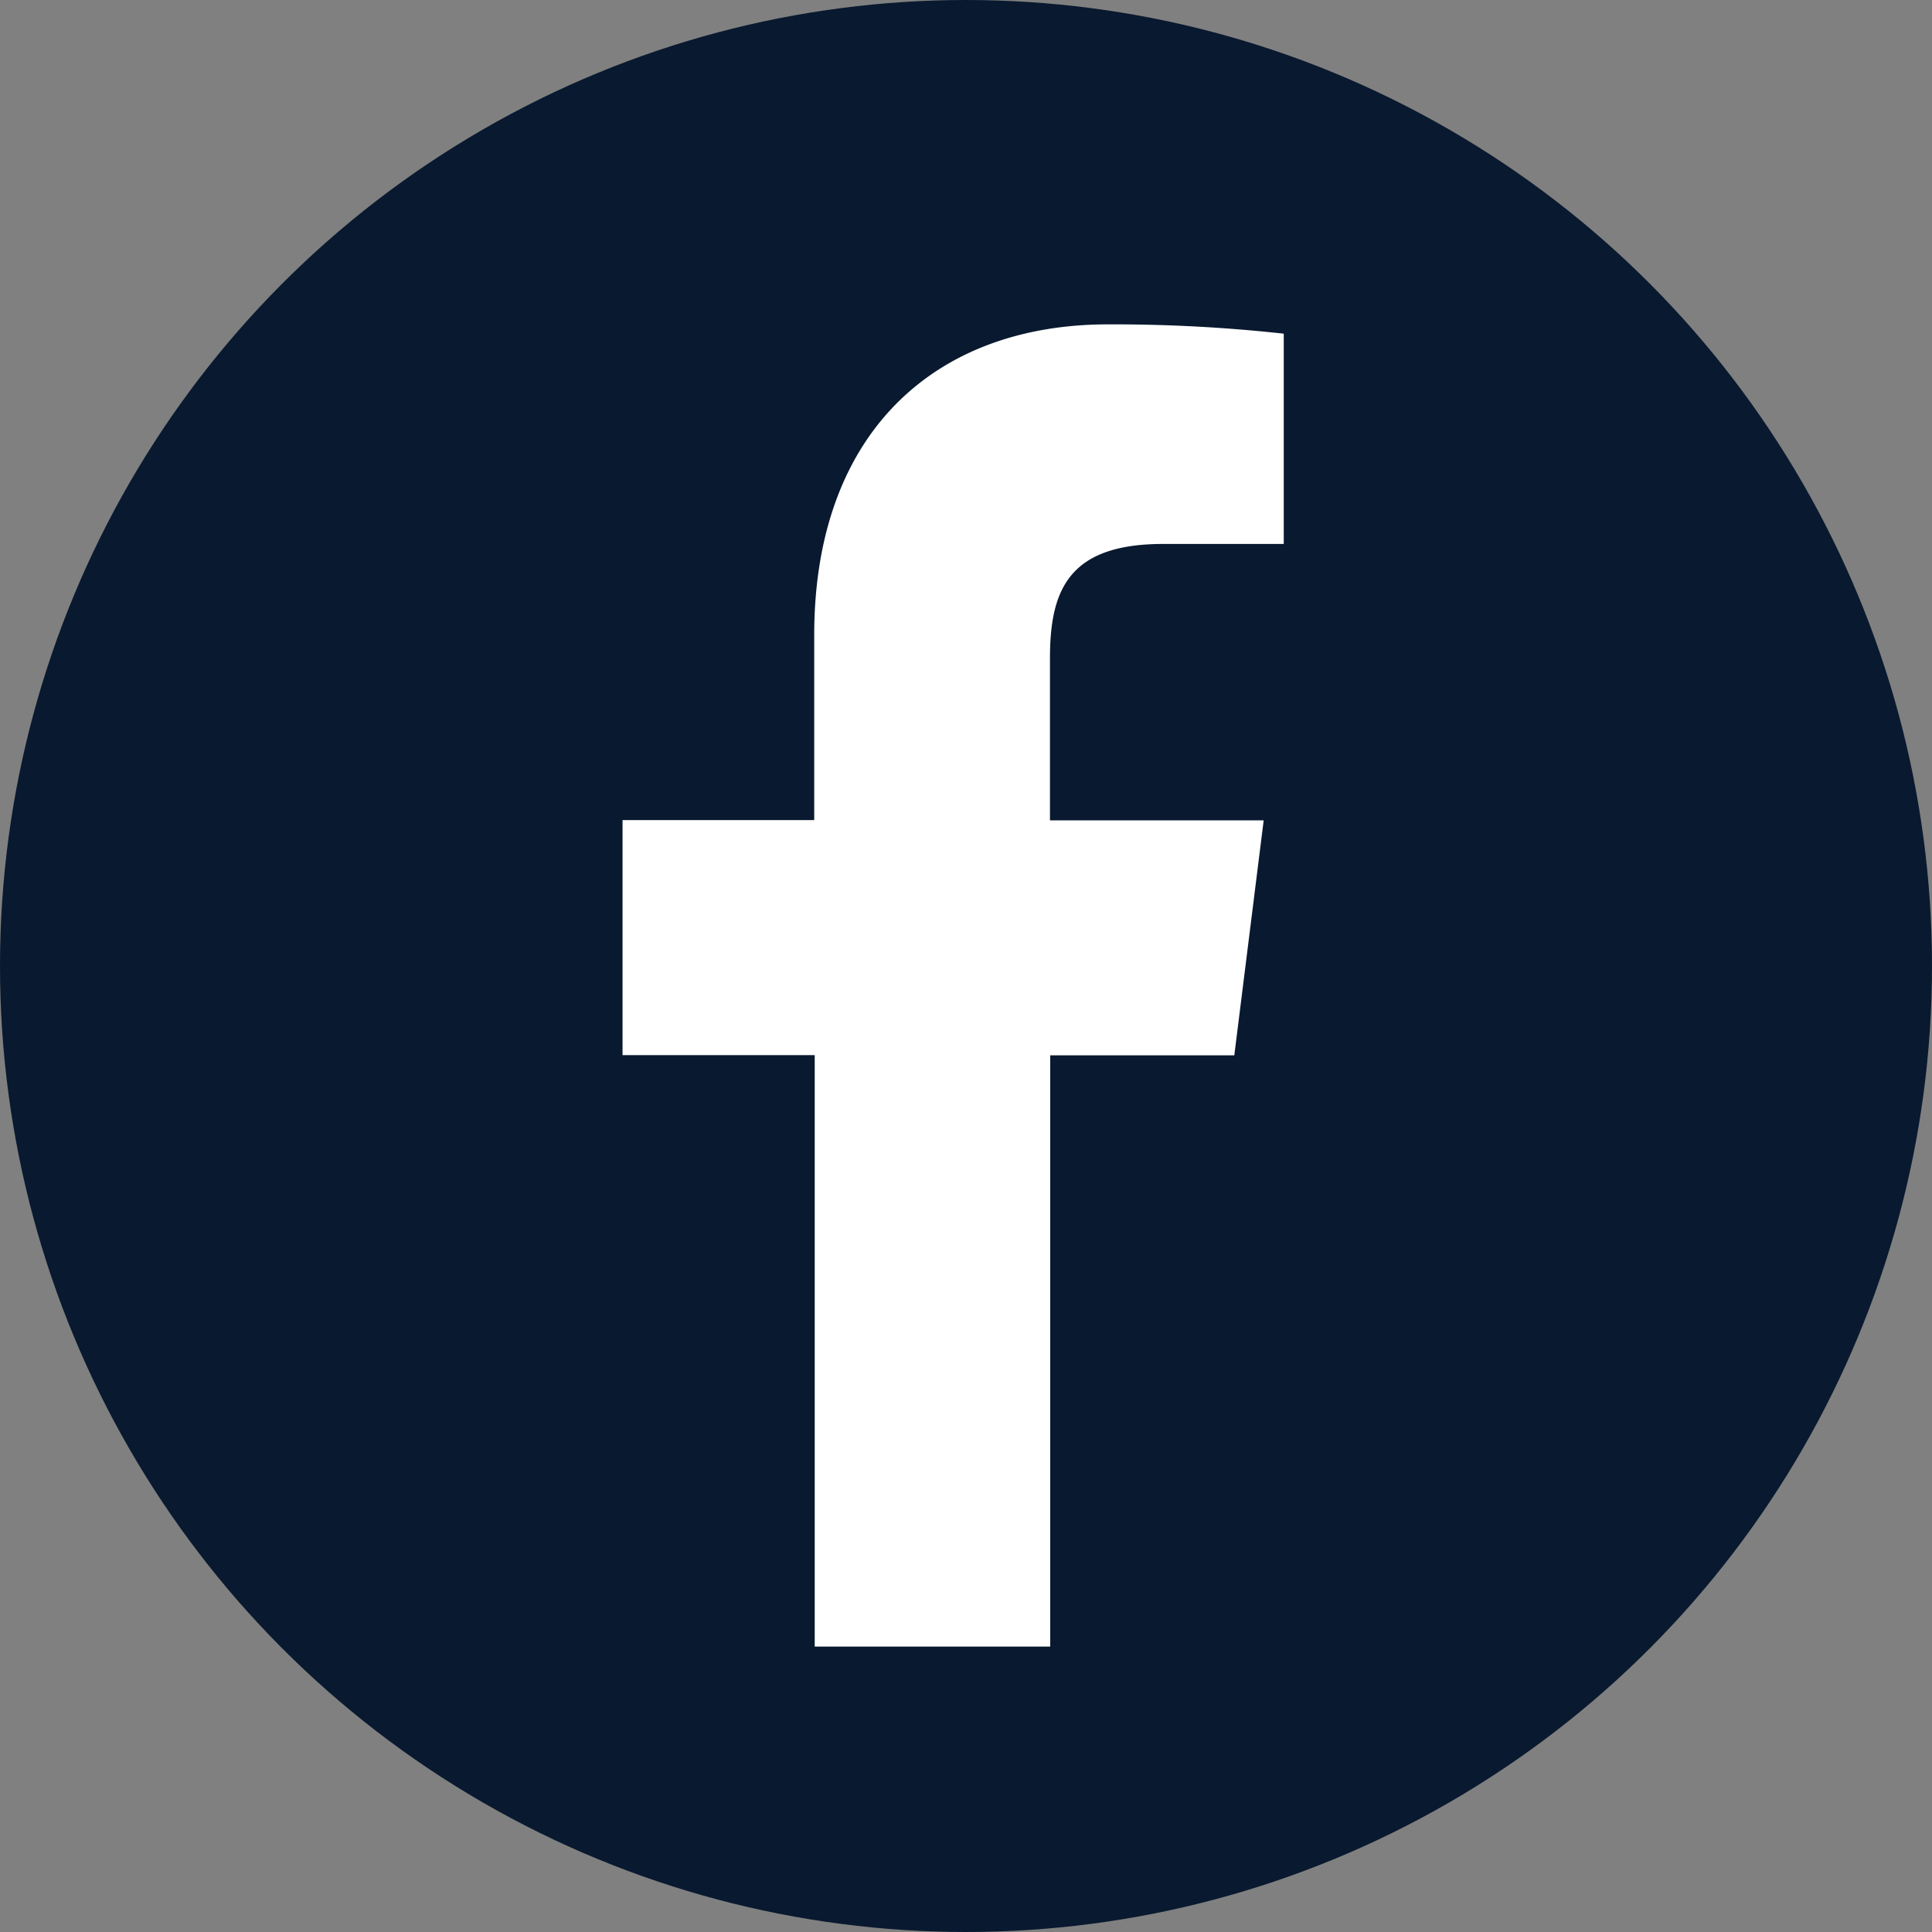 <svg xmlns="http://www.w3.org/2000/svg" viewBox="0 0 78.92 78.92"><rect x="0" y="0" width="78.92" height="78.92" fill="#808080" stroke="none"/><defs><style>.cls-1{fill:#09192f;}.cls-2{fill:#fff;}</style></defs><g id="Layer_2" data-name="Layer 2"><g id="Layer_1-2" data-name="Layer 1"><g id="Group_62733" data-name="Group 62733"><circle id="Ellipse_7" data-name="Ellipse 7" class="cls-1" cx="39.46" cy="39.46" r="39.46"/><path id="_2111392-2" data-name=" 2111392-2" class="cls-2" d="M47.51,22.22h4.93V13.63a63.71,63.71,0,0,0-7.18-.38c-7.11,0-12,4.47-12,12.69V33.5H25.43v9.6h7.85V67.26H42.9V43.11h7.52l1.2-9.6H42.89V26.89C42.89,24.12,43.64,22.22,47.51,22.22Z"/></g></g></g></svg>